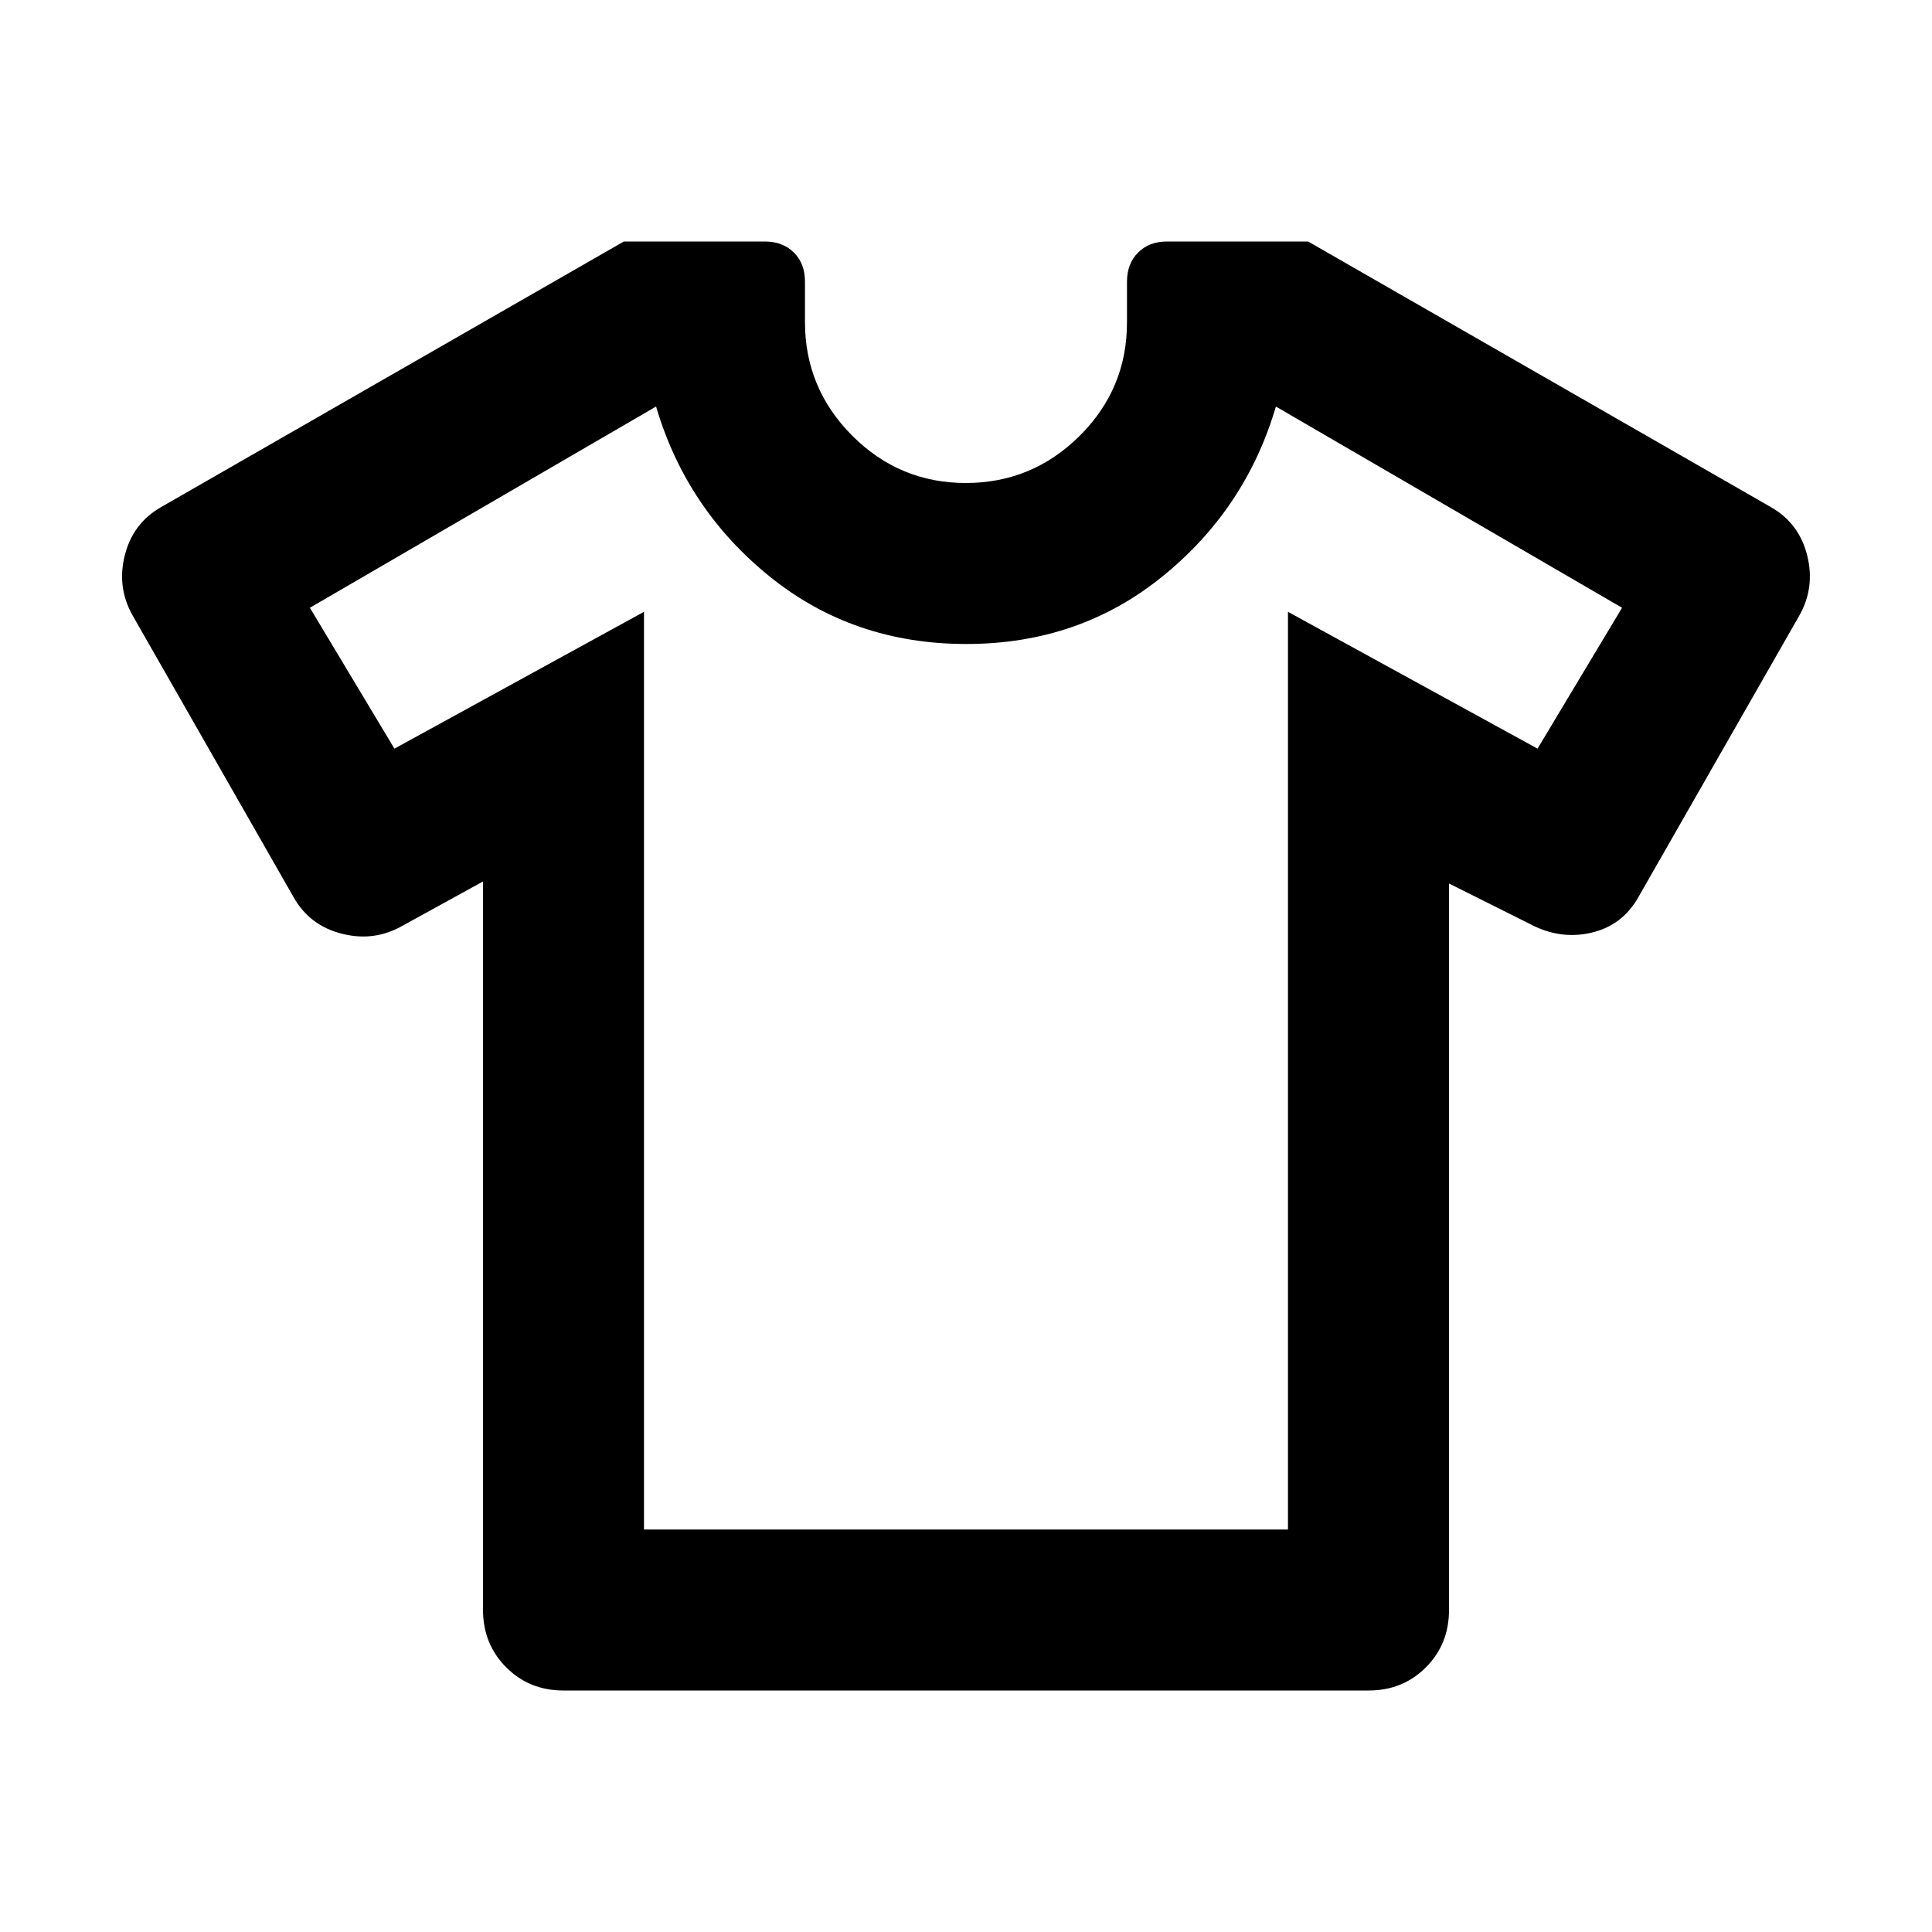 <svg width="40" height="40" viewBox="0 0 40 40" fill="none" xmlns="http://www.w3.org/2000/svg">
<path d="M10 18.25L8.333 19.167C7.944 19.389 7.527 19.445 7.083 19.333C6.638 19.222 6.305 18.972 6.083 18.583L2.75 12.75C2.527 12.361 2.472 11.944 2.583 11.5C2.694 11.056 2.944 10.722 3.333 10.5L12.916 5H15.833C16.083 5 16.285 5.077 16.438 5.23C16.591 5.383 16.667 5.584 16.666 5.833V6.667C16.666 7.583 16.993 8.368 17.646 9.022C18.3 9.675 19.084 10.001 20 10C20.915 9.999 21.7 9.673 22.355 9.022C23.009 8.371 23.335 7.586 23.333 6.667V5.833C23.333 5.583 23.41 5.382 23.563 5.228C23.716 5.075 23.917 4.999 24.166 5H27.083L36.666 10.5C37.055 10.722 37.305 11.056 37.416 11.5C37.527 11.944 37.472 12.361 37.25 12.75L33.916 18.583C33.694 18.972 33.367 19.216 32.936 19.313C32.505 19.411 32.082 19.348 31.666 19.125L30 18.292V33.333C30 33.806 29.84 34.202 29.52 34.522C29.2 34.842 28.804 35.001 28.333 35H11.666C11.194 35 10.799 34.84 10.48 34.52C10.161 34.2 10.001 33.804 10 33.333V18.25ZM13.333 12.667V31.667H26.666V12.667L31.833 15.5L33.583 12.583L26.416 8.417C26 9.833 25.215 11.007 24.063 11.938C22.911 12.87 21.556 13.335 20 13.333C18.443 13.332 17.089 12.867 15.938 11.938C14.787 11.009 14.002 9.836 13.583 8.417L6.416 12.583L8.166 15.5L13.333 12.667Z" fill="black"/>
</svg>
